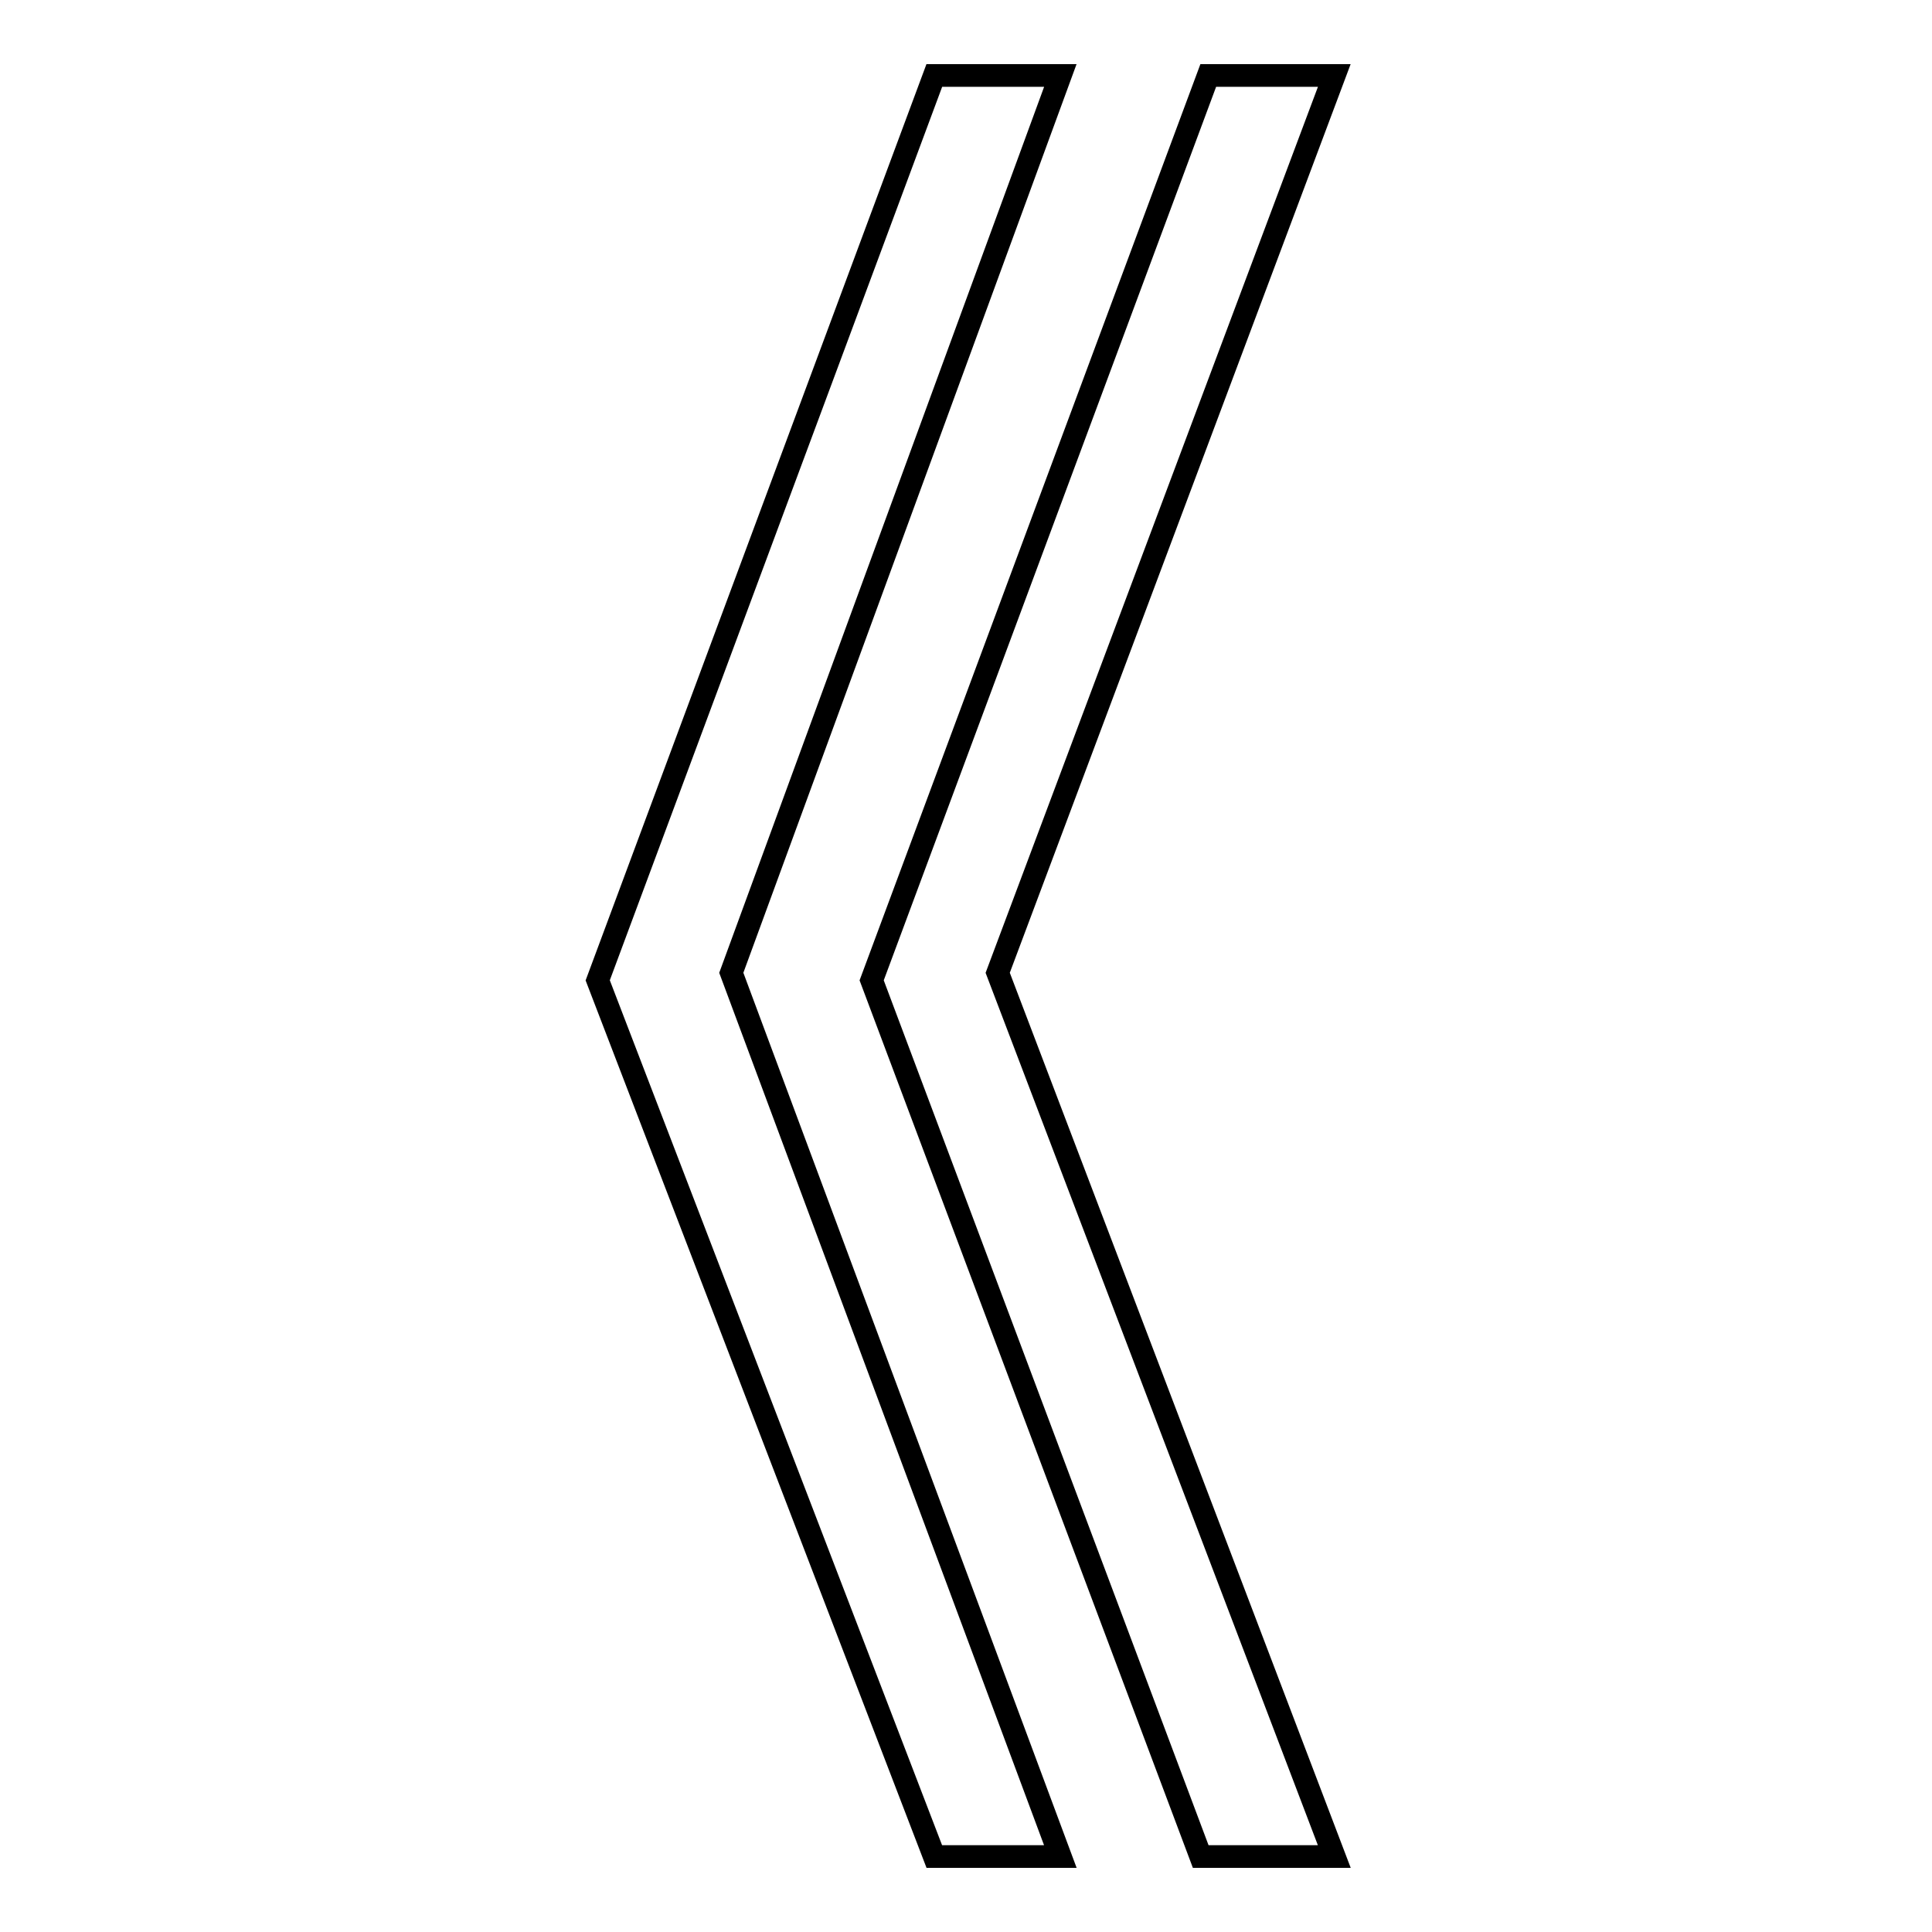 <?xml version="1.0" encoding="utf-8"?>
<!-- Svg Vector Icons : http://www.onlinewebfonts.com/icon -->
<!DOCTYPE svg PUBLIC "-//W3C//DTD SVG 1.1//EN" "http://www.w3.org/Graphics/SVG/1.1/DTD/svg11.dtd">
<svg version="1.1" xmlns="http://www.w3.org/2000/svg" xmlns:xlink="http://www.w3.org/1999/xlink" x="0px" y="0px" viewBox="0 0 256 256" enable-background="new 0 0 256 256" xml:space="preserve">
<g><g><path stroke-width="3" fill-opacity="0" stroke="#000000"  d="M123.8,246h16.7L96.9,128.9L140.5,10h-16.7L79.2,129.9L123.8,246z M159.1,246h17.7l-44.6-117.1L176.8,10h-16.7l-44.6,119.9L159.1,246z"/></g></g>
</svg>